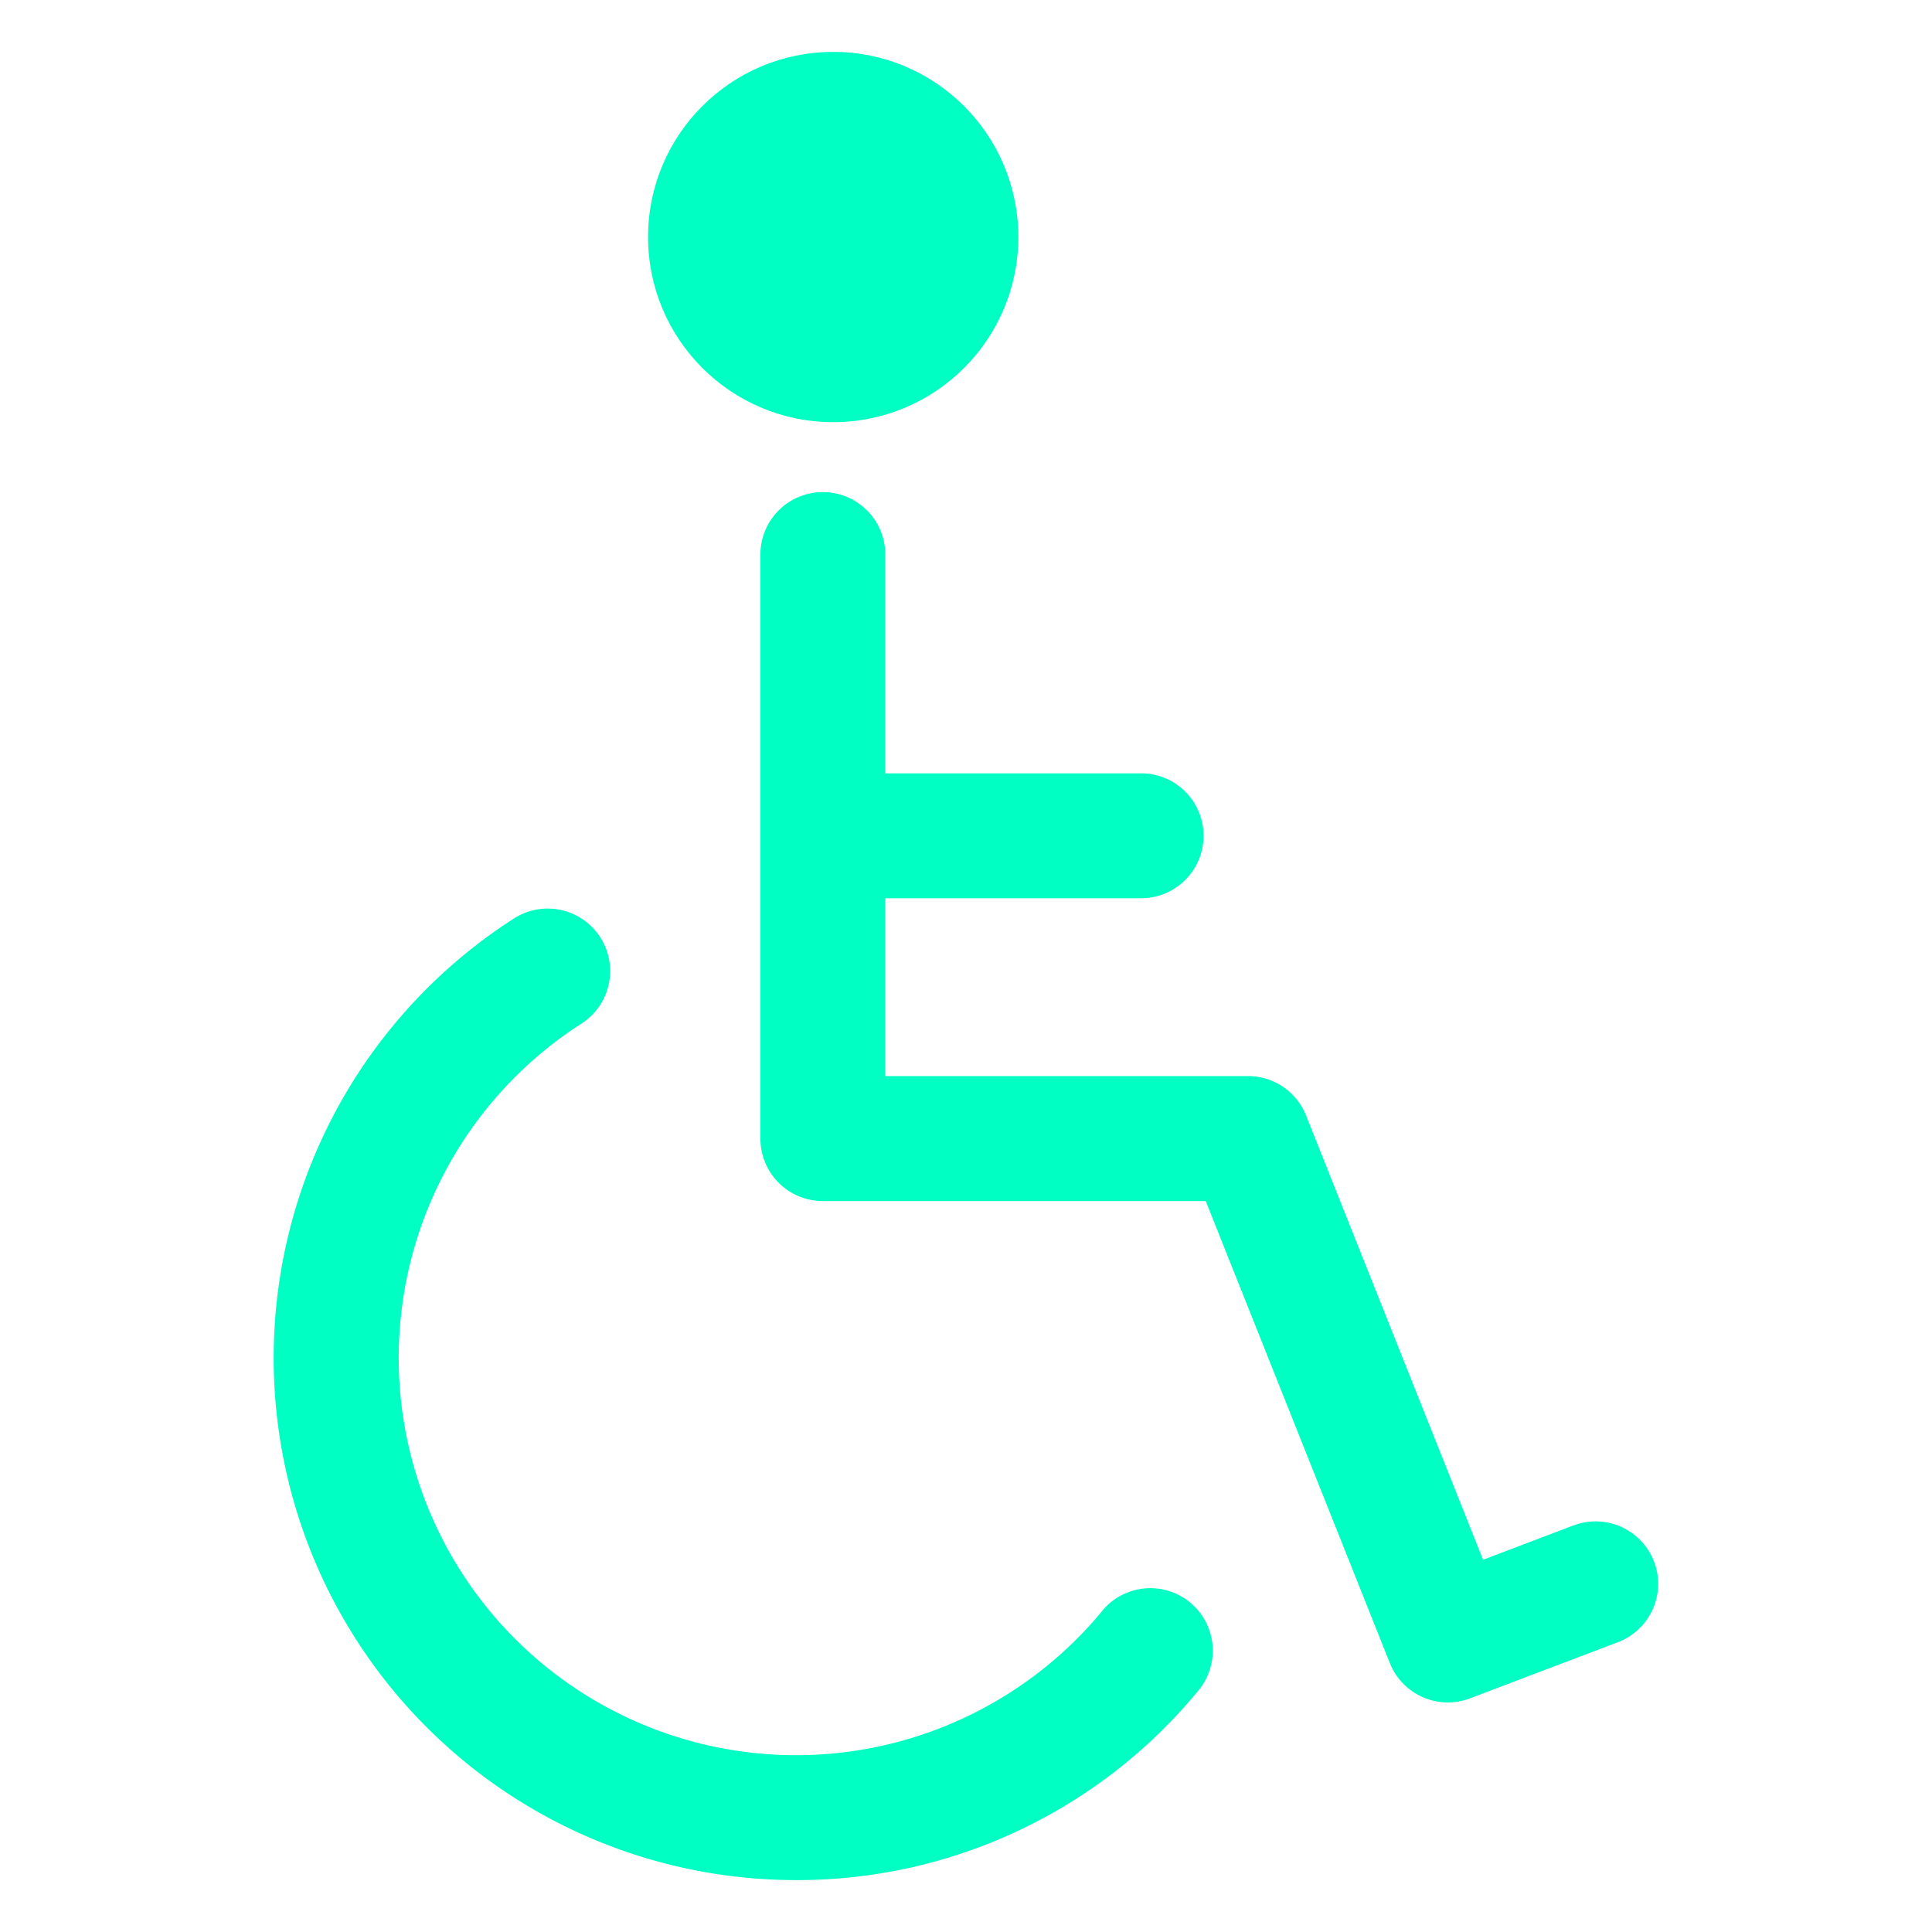 <svg id="Layer_1" data-name="Layer 1" xmlns="http://www.w3.org/2000/svg" width="80" height="80" viewBox="0 0 80 80"><defs><style>.cls-1{fill:#00ffc3;}</style></defs><title>Terme-Krka-Icons</title><path class="cls-1" d="M65.156,63.163l-3.745,1.424-7.33-18.4a2.585,2.585,0,0,0-2.4-1.629H36.658V37.194H47.2a2.586,2.586,0,1,0,0-5.171H36.658V23.014a2.586,2.586,0,1,0-5.171,0V47.148a2.585,2.585,0,0,0,2.585,2.586H49.927L57.55,68.865a2.584,2.584,0,0,0,3.32,1.46L66.994,68a2.585,2.585,0,1,0-1.838-4.833Z"/><circle class="cls-1" cx="34.501" cy="9.815" r="7.666"/><path class="cls-1" d="M45.64,66.707A16.449,16.449,0,1,1,24.079,42.384a2.585,2.585,0,1,0-2.8-4.35,21.619,21.619,0,0,0,11.08,39.808q.3.009.608.009A21.494,21.494,0,0,0,49.624,70a2.585,2.585,0,1,0-3.984-3.3Z"/></svg>